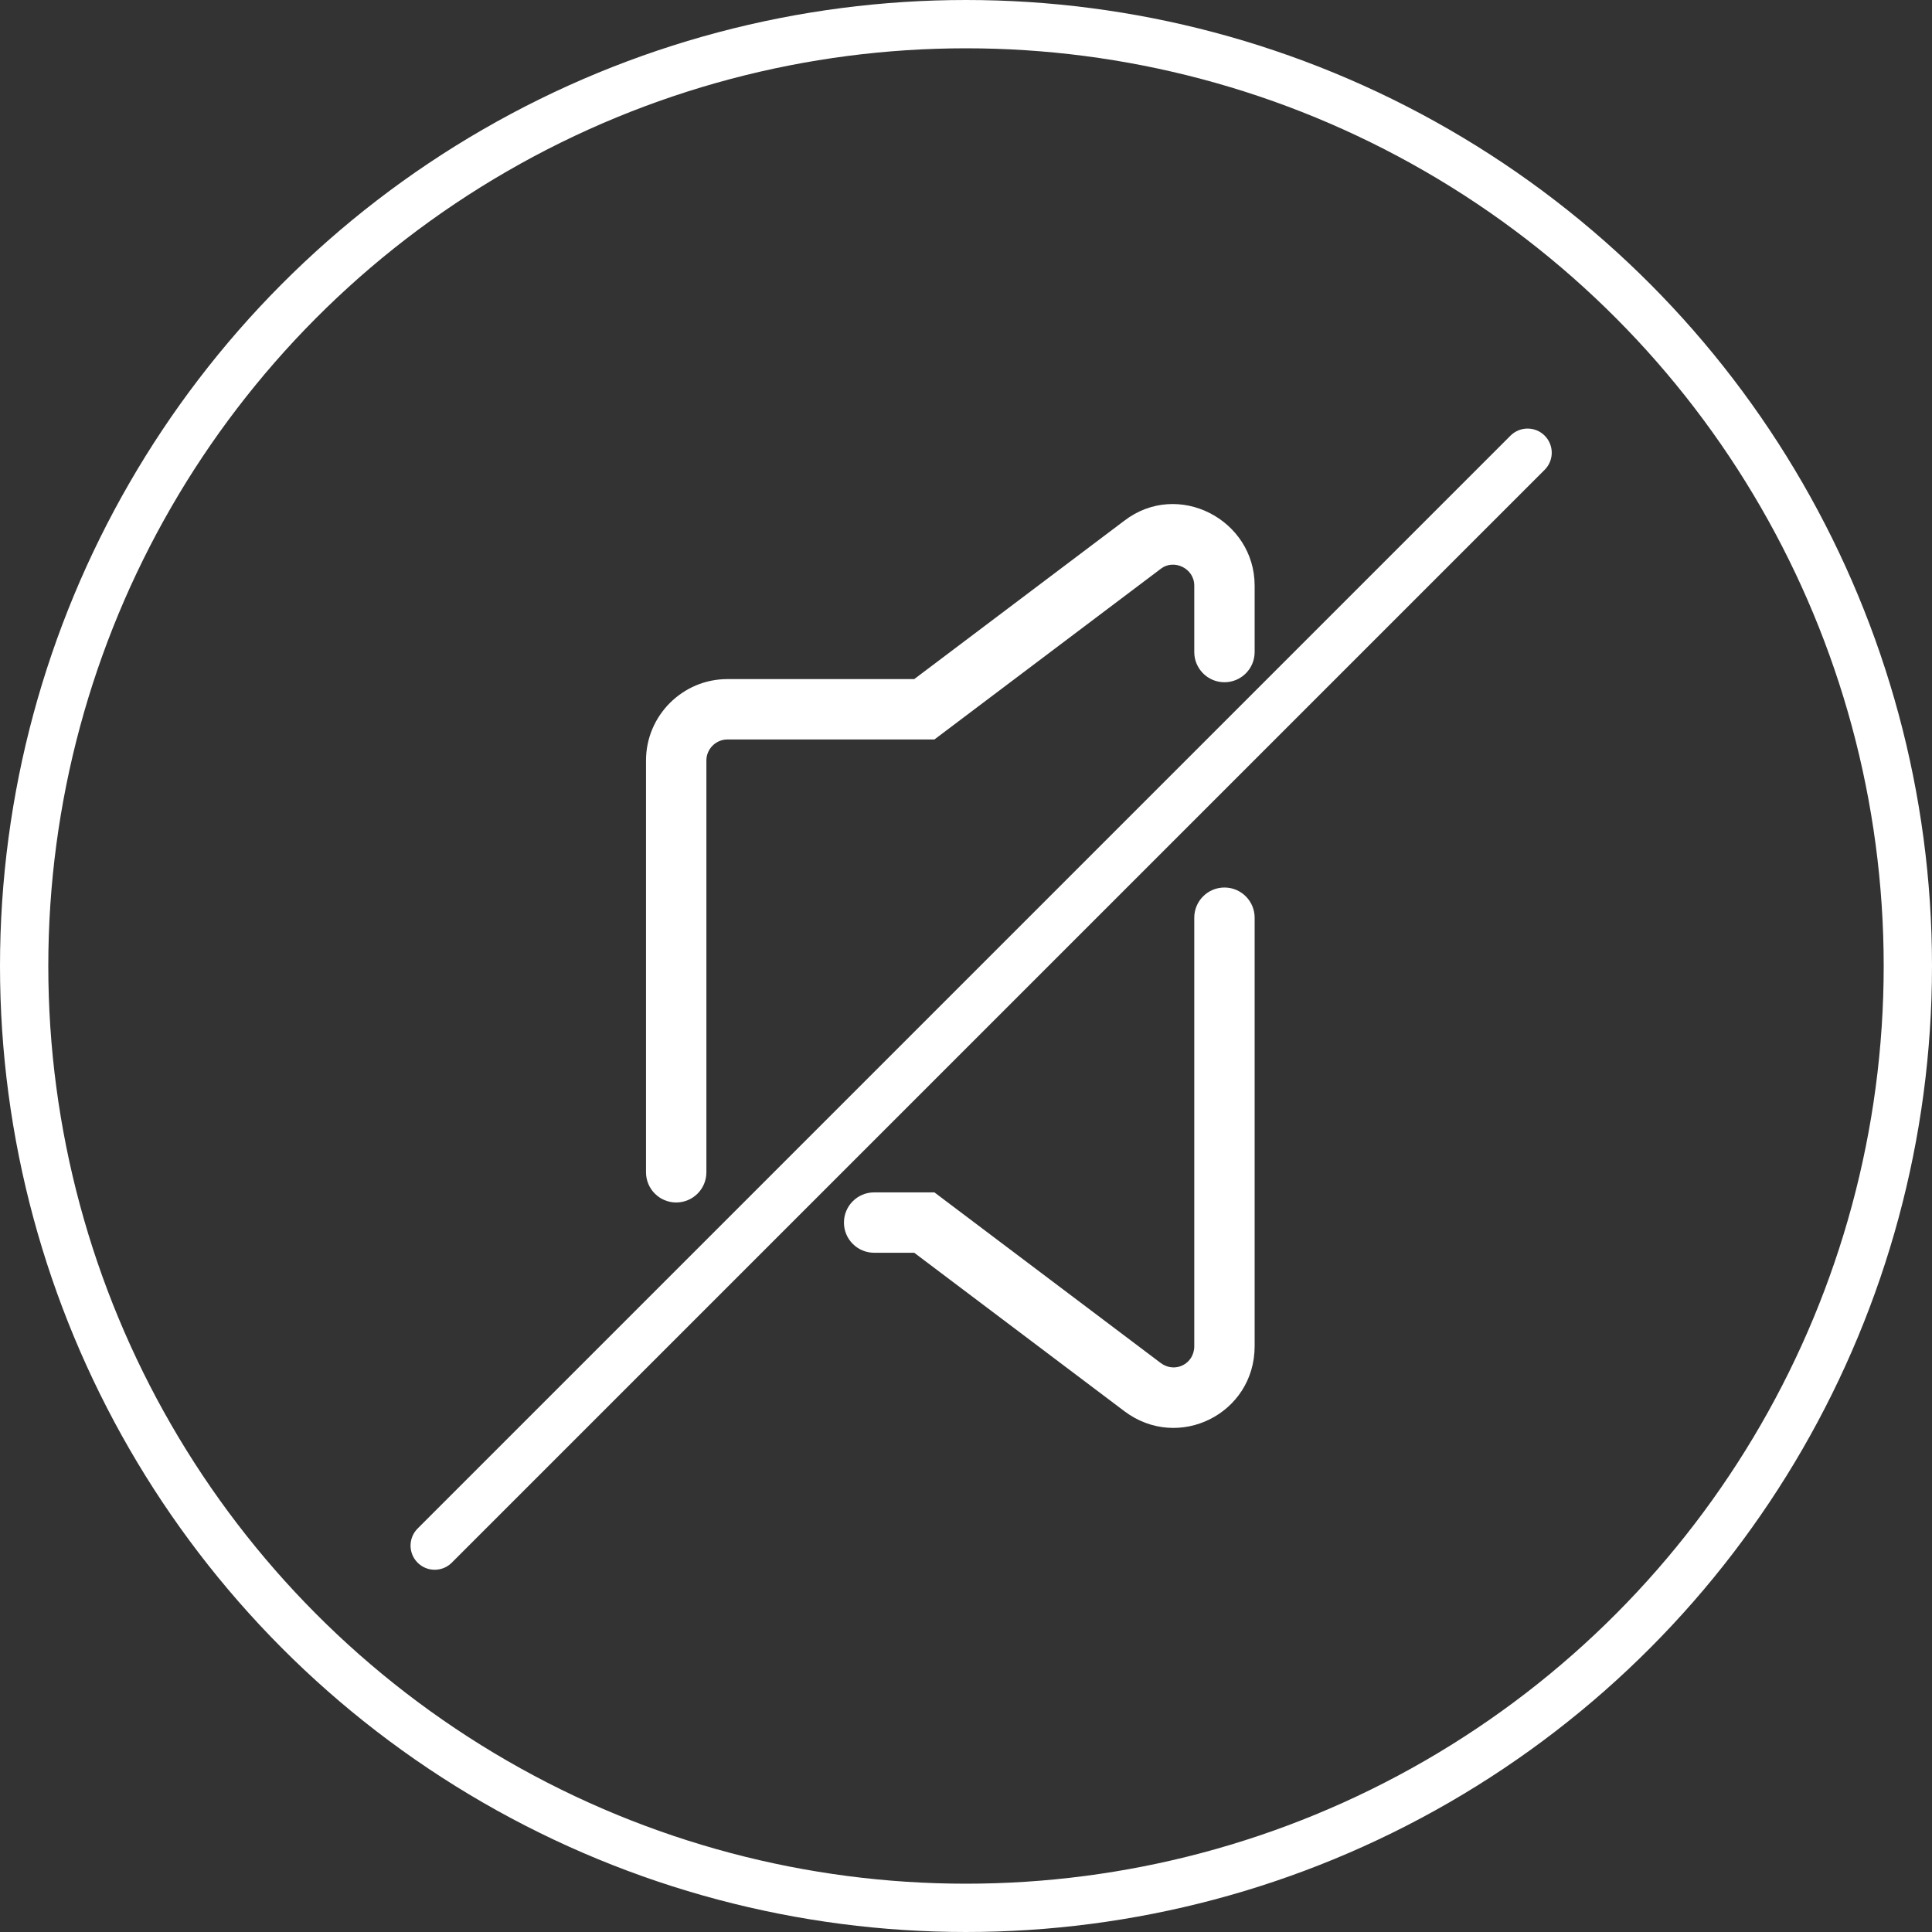 <svg width="40" height="40" viewBox="0 0 40 40" fill="none" xmlns="http://www.w3.org/2000/svg">
<rect x="0" y="0" width="40" height="40" fill="#333333" stroke="none"/>
<circle cx="20" cy="20" r="19.5" stroke="white"/>
<path d="M19.137 25.312L19.513 24.813L19.346 24.687H19.137V25.312ZM23.656 28.719L23.28 29.218L23.281 29.219L23.656 28.719ZM23.656 11.278L24.032 11.777L24.037 11.773L23.656 11.278ZM19.137 14.685V15.31H19.346L19.513 15.184L19.137 14.685ZM13.375 24.271C13.375 24.616 13.655 24.896 14 24.896C14.345 24.896 14.625 24.616 14.625 24.271H13.375ZM25.976 19C25.976 18.655 25.696 18.375 25.351 18.375C25.006 18.375 24.726 18.655 24.726 19H25.976ZM24.726 13.5C24.726 13.845 25.006 14.125 25.351 14.125C25.696 14.125 25.976 13.845 25.976 13.5H24.726ZM18.098 24.687C17.753 24.687 17.473 24.967 17.473 25.312C17.473 25.657 17.753 25.937 18.098 25.937V24.687ZM18.761 25.811L23.28 29.218L24.032 28.22L19.513 24.813L18.761 25.811ZM23.281 29.219C24.399 30.058 25.976 29.27 25.976 27.872H24.726C24.726 28.239 24.325 28.44 24.031 28.219L23.281 29.219ZM25.976 12.125C25.976 10.758 24.387 9.927 23.275 10.783L24.037 11.773C24.302 11.57 24.726 11.762 24.726 12.125H25.976ZM23.28 10.779L18.761 14.186L19.513 15.184L24.032 11.777L23.28 10.779ZM19.137 14.06H15.059V15.31H19.137V14.06ZM15.059 14.06C14.132 14.06 13.375 14.816 13.375 15.744H14.625C14.625 15.507 14.822 15.31 15.059 15.31V14.06ZM13.375 15.744V24.271H14.625V15.744H13.375ZM25.976 27.872V19H24.726V27.872H25.976ZM25.976 13.5V12.125H24.726V13.5H25.976ZM18.098 25.937H19.137V24.687H18.098V25.937Z" fill="white"/>
<path d="M9 32L31.627 9.373" stroke="white" stroke-linecap="round" stroke-linejoin="round"/>
</svg>
